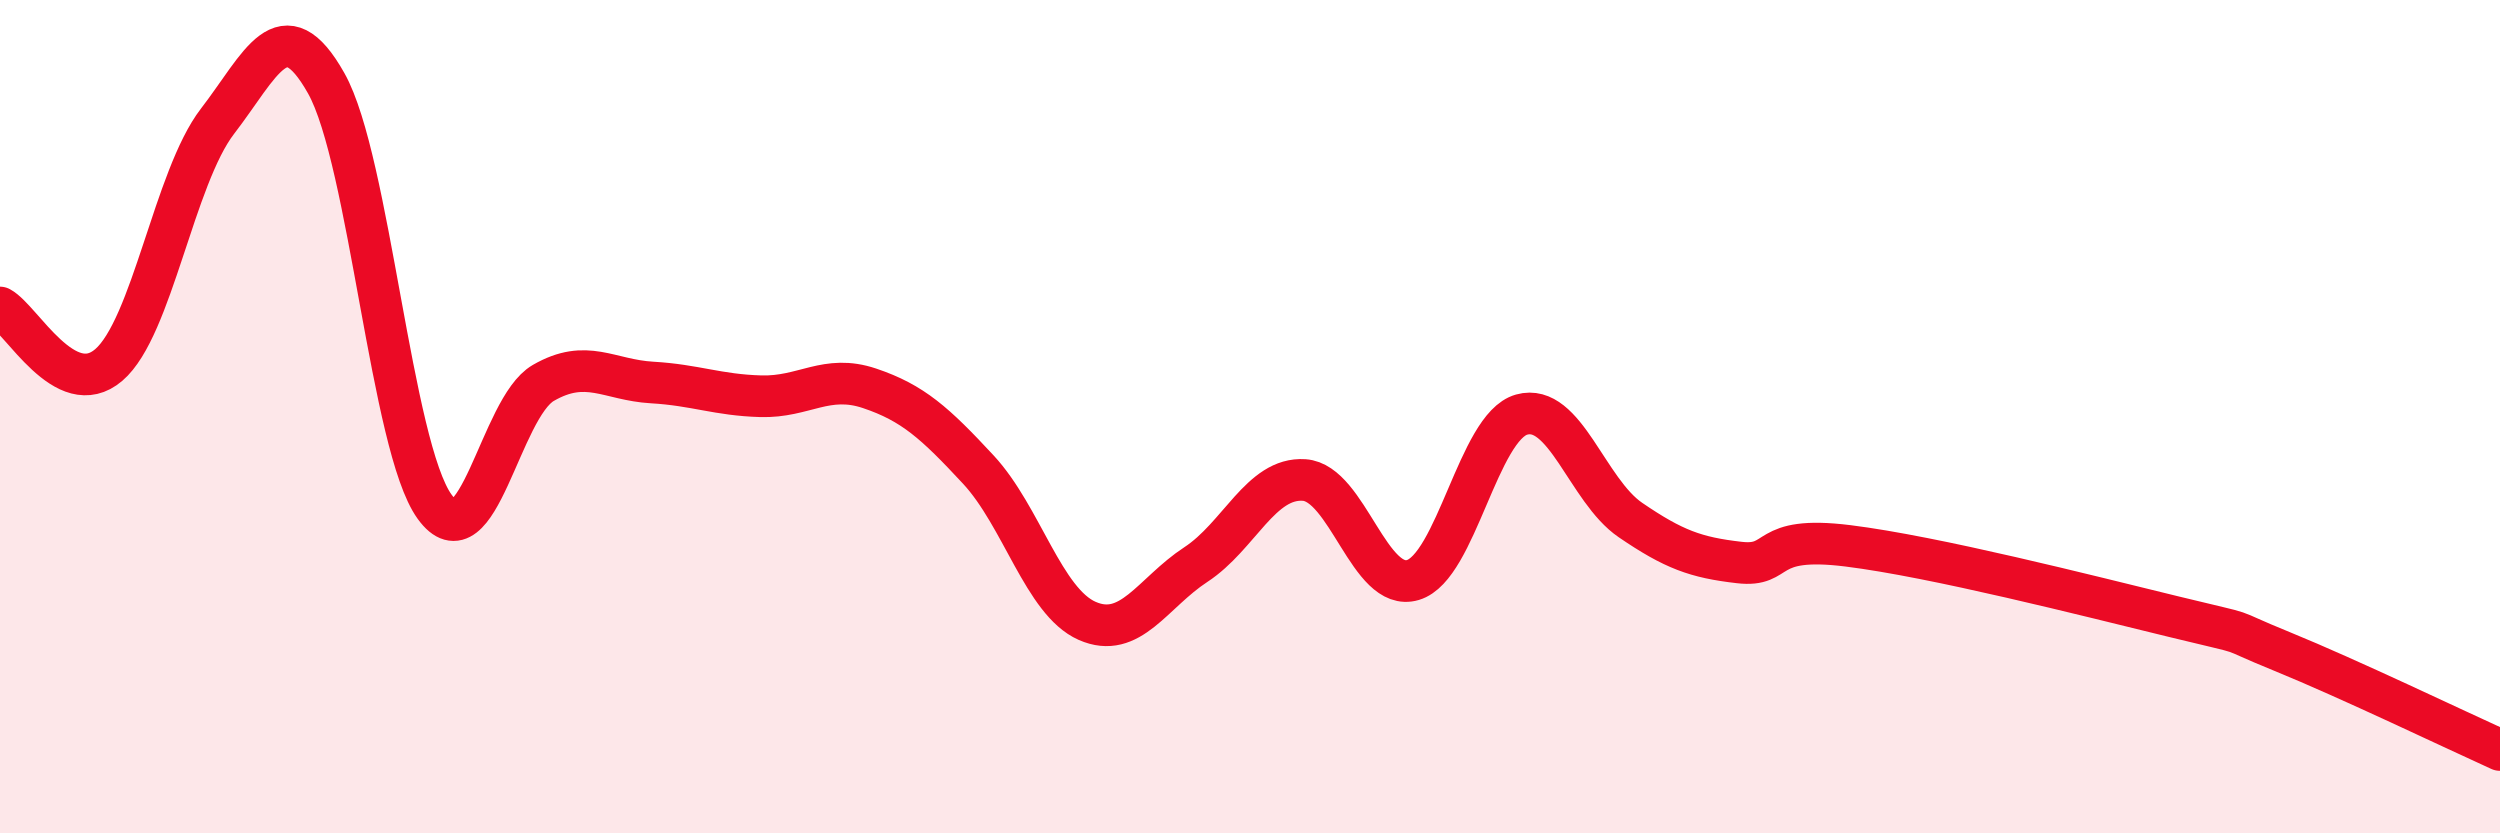 
    <svg width="60" height="20" viewBox="0 0 60 20" xmlns="http://www.w3.org/2000/svg">
      <path
        d="M 0,7.38 C 0.52,7.66 1.57,9.65 2.61,8.76 C 3.65,7.87 4.18,4.26 5.22,2.91 C 6.26,1.56 6.79,0.15 7.83,2 C 8.87,3.85 9.39,10.72 10.43,12.16 C 11.47,13.6 12,9.79 13.04,9.19 C 14.08,8.59 14.61,9.12 15.65,9.18 C 16.69,9.24 17.22,9.48 18.26,9.51 C 19.3,9.54 19.83,8.97 20.87,9.32 C 21.91,9.67 22.44,10.15 23.48,11.27 C 24.52,12.39 25.05,14.44 26.09,14.9 C 27.13,15.36 27.66,14.23 28.7,13.55 C 29.74,12.87 30.26,11.45 31.3,11.52 C 32.34,11.59 32.87,14.23 33.91,13.92 C 34.95,13.61 35.48,10.24 36.52,9.95 C 37.56,9.66 38.09,11.77 39.13,12.48 C 40.17,13.19 40.7,13.38 41.74,13.5 C 42.78,13.62 42.26,12.84 44.35,13.1 C 46.44,13.36 50.08,14.29 52.17,14.8 C 54.26,15.31 53.21,15 54.78,15.64 C 56.35,16.28 58.96,17.53 60,18L60 20L0 20Z"
        fill="#EB0A25"
        opacity="0.1"
        stroke-linecap="round"
        stroke-linejoin="round"
      />
      <path
        d="M 0,7.38 C 0.52,7.66 1.57,9.65 2.61,8.76 C 3.65,7.87 4.18,4.26 5.22,2.91 C 6.26,1.56 6.79,0.15 7.83,2 C 8.87,3.85 9.39,10.72 10.43,12.16 C 11.47,13.6 12,9.79 13.04,9.19 C 14.08,8.59 14.61,9.12 15.65,9.18 C 16.69,9.24 17.22,9.48 18.26,9.51 C 19.3,9.54 19.83,8.97 20.87,9.32 C 21.91,9.67 22.44,10.15 23.48,11.27 C 24.52,12.39 25.05,14.44 26.09,14.9 C 27.13,15.36 27.66,14.23 28.7,13.55 C 29.74,12.87 30.26,11.45 31.3,11.52 C 32.34,11.59 32.87,14.23 33.91,13.92 C 34.95,13.61 35.48,10.24 36.52,9.95 C 37.56,9.66 38.09,11.77 39.13,12.48 C 40.17,13.19 40.7,13.38 41.74,13.5 C 42.78,13.62 42.26,12.84 44.35,13.1 C 46.44,13.36 50.08,14.29 52.17,14.8 C 54.26,15.31 53.21,15 54.78,15.64 C 56.35,16.28 58.96,17.53 60,18"
        stroke="#EB0A25"
        stroke-width="1"
        fill="none"
        stroke-linecap="round"
        stroke-linejoin="round"
      />
    </svg>
  